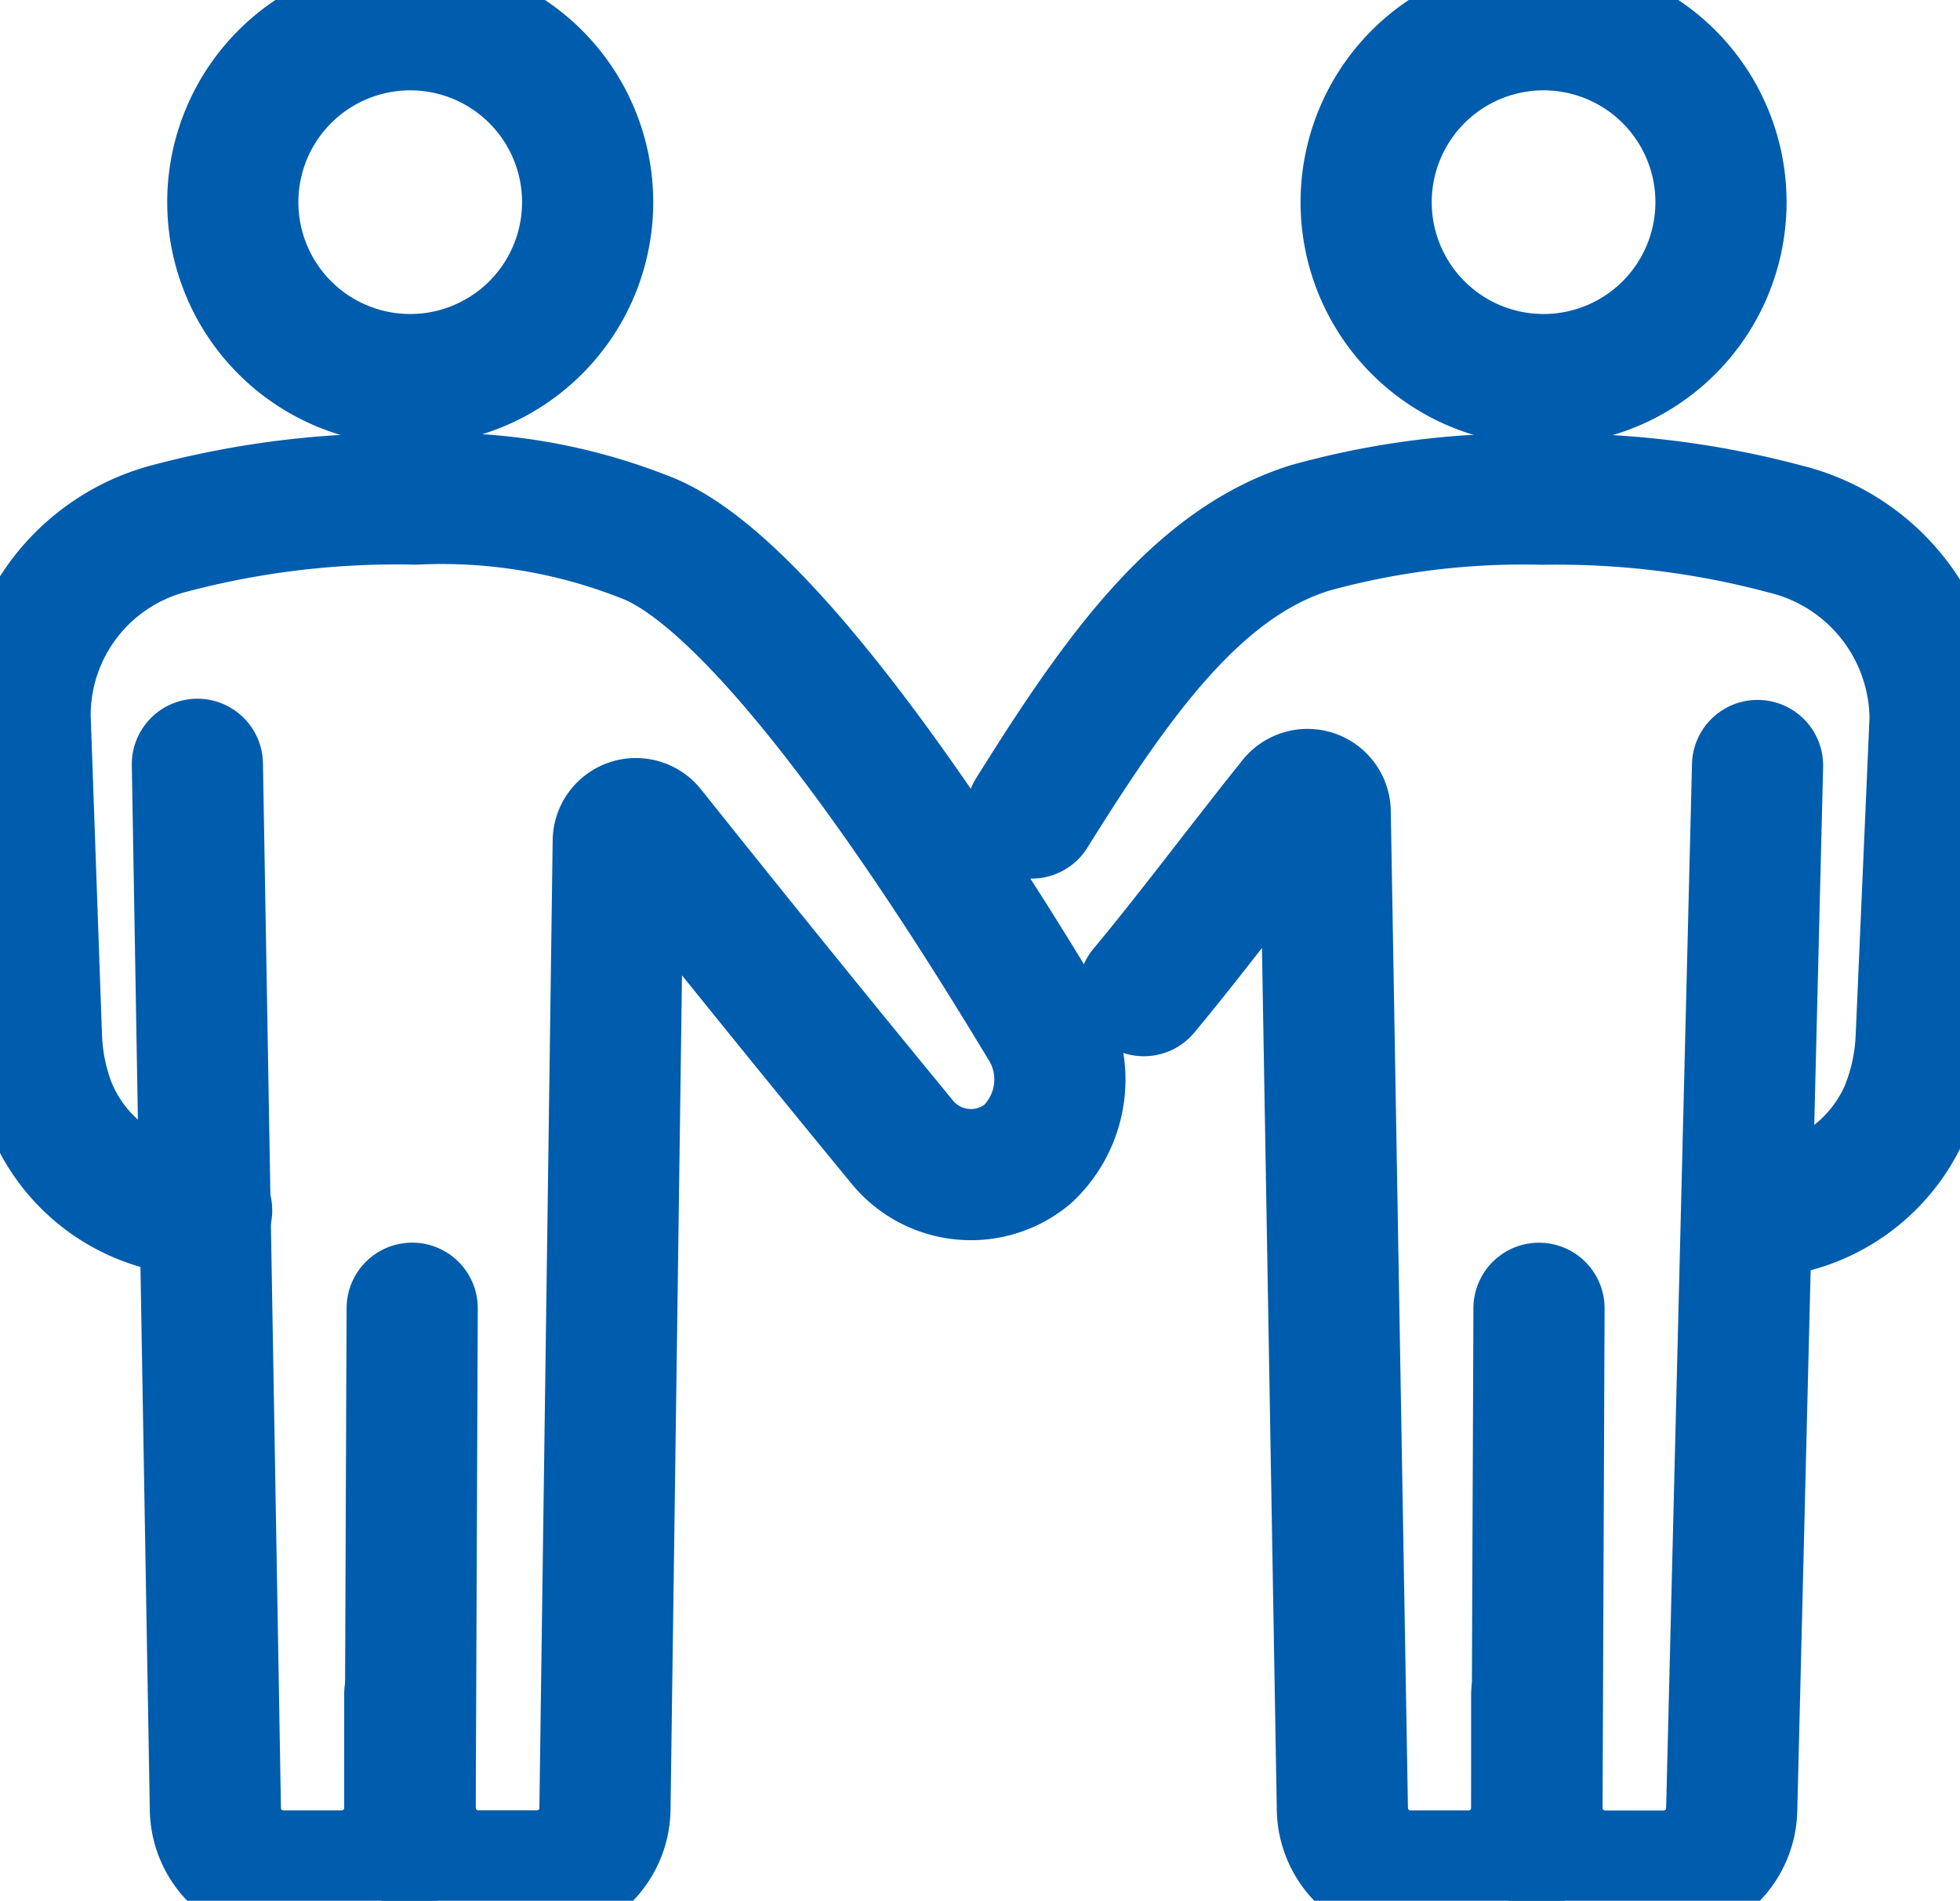 <svg xmlns="http://www.w3.org/2000/svg" width="30.932" height="30"><defs><clipPath id="a"><path data-name="長方形 184" fill="none" stroke="#005cac" d="M0 0h30.932v30H0z"/></clipPath></defs><g data-name="グループ 40" clip-path="url(#a)" fill="none" stroke="#005cac" stroke-linecap="round" stroke-linejoin="round" stroke-width="2.07"><path data-name="パス 155" d="M27.16 3.205A2.8 2.8 0 1124.366.391a2.8 2.8 0 012.794 2.814z"/><path data-name="パス 156" d="M9.274 3.205A2.8 2.8 0 116.48.391a2.8 2.8 0 012.794 2.814z"/><path data-name="パス 157" d="M24.288 20.649l-.032 7.884a1.073 1.073 0 001.073 1.077h.928a1.073 1.073 0 001.072-1.046l.408-16.482"/><path data-name="パス 158" d="M3.115 12.063l.284 16.492a1.072 1.072 0 001.068 1.054h.925a1.073 1.073 0 001.075-1.073v-1.8"/><path data-name="パス 159" d="M3.261 19.104h0a2.619 2.619 0 01-2.486-1.7 3.394 3.394 0 01-.2-1.042l-.179-5.059A3.049 3.049 0 012.715 8.33a13.96 13.96 0 013.841-.453 8.714 8.714 0 013.6.592c2.195.8 5.687 6.668 6.326 7.714a1.616 1.616 0 01-.267 2.035 1.4 1.4 0 01-1.966-.18 423.758 423.758 0 01-3.992-4.93.279.279 0 00-.5.17l-.21 15.284a1.072 1.072 0 01-1.072 1.046h-.929a1.073 1.073 0 01-1.073-1.077l.032-7.883"/><path data-name="パス 160" d="M18.052 15.636c.717-.858 1.636-2.085 2.362-2.988a.279.279 0 01.5.171l.271 15.736a1.073 1.073 0 001.073 1.054h.925a1.072 1.072 0 001.069-1.073v-1.8"/><path data-name="パス 161" d="M16.282 12.832c1.336-2.139 2.6-3.941 4.393-4.5a12.566 12.566 0 013.671-.453 13.948 13.948 0 013.836.473 3.1 3.1 0 012.357 2.989l-.22 5.055a3.409 3.409 0 01-.261 1.164 2.665 2.665 0 01-2.448 1.578"/></g></svg>